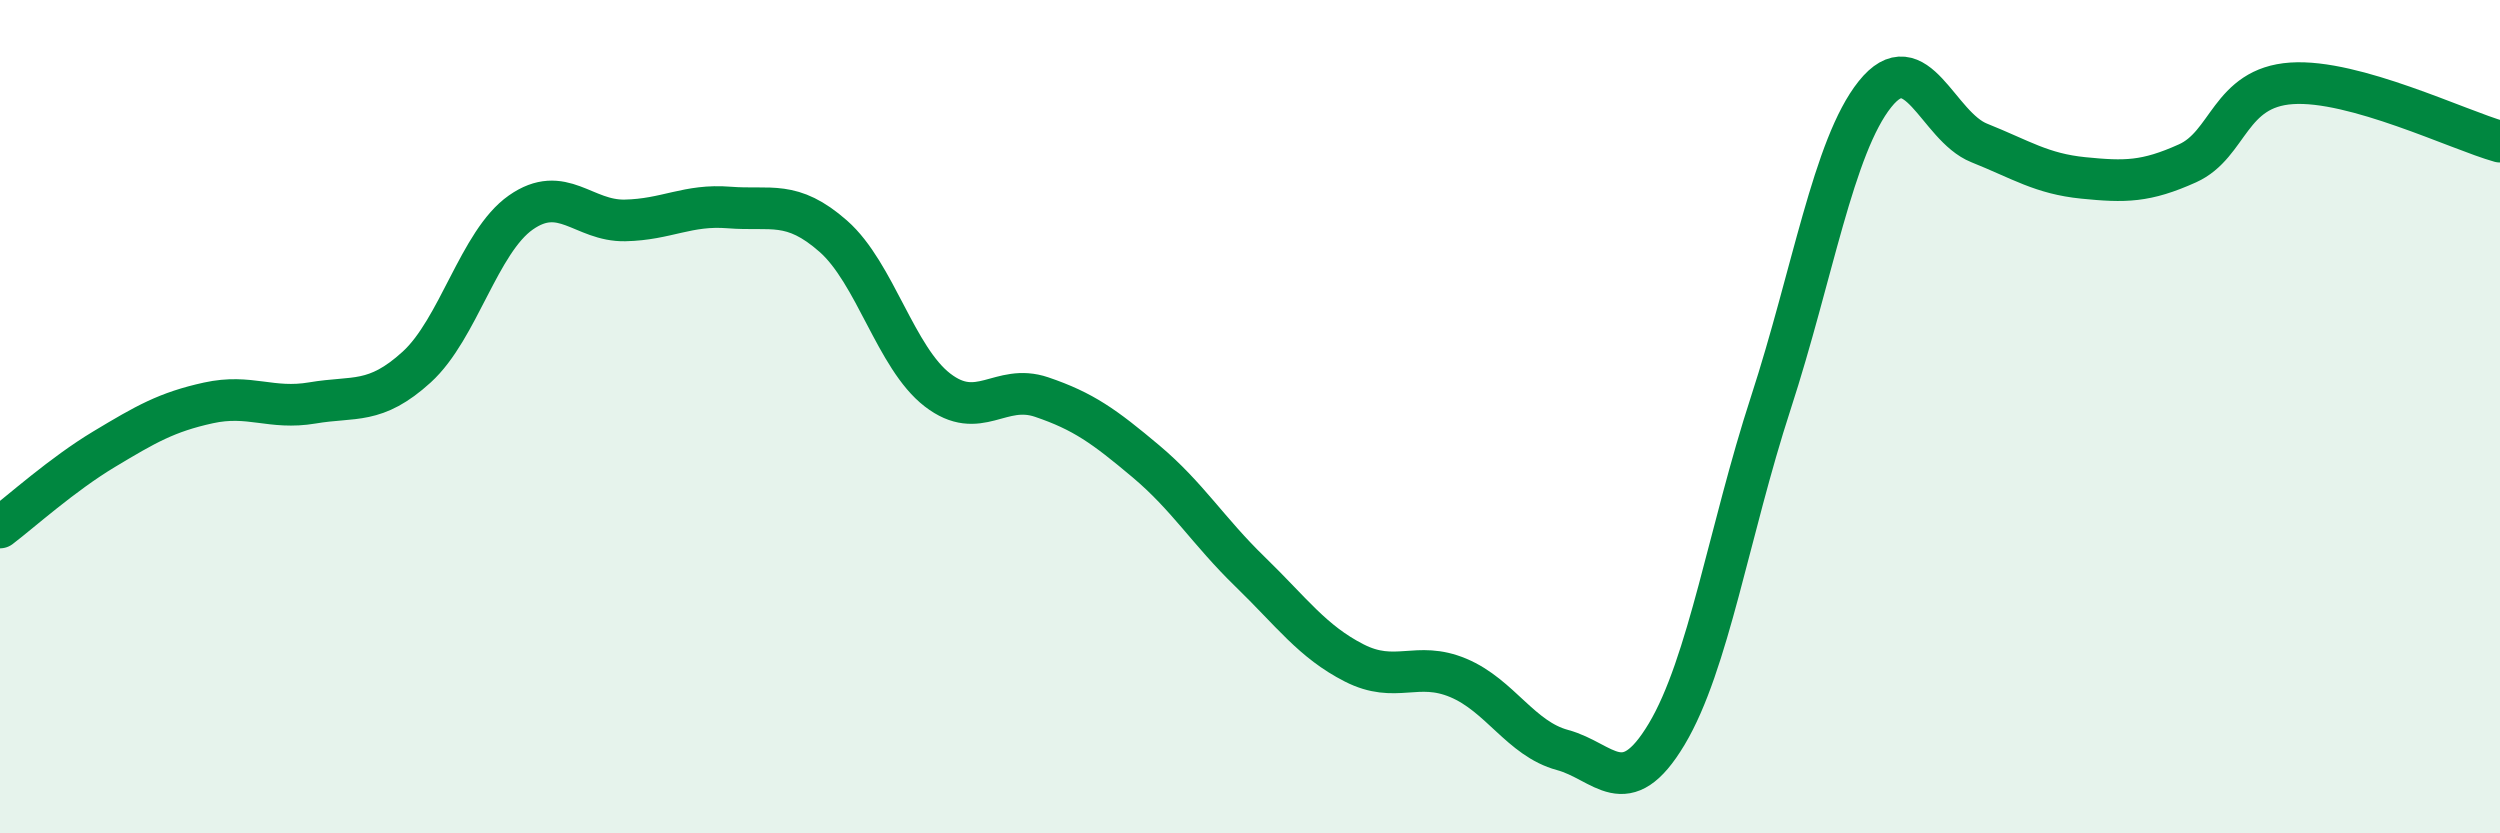 
    <svg width="60" height="20" viewBox="0 0 60 20" xmlns="http://www.w3.org/2000/svg">
      <path
        d="M 0,12.66 C 0.5,12.28 1.5,11.38 2.5,10.78 C 3.5,10.18 4,9.89 5,9.67 C 6,9.45 6.5,9.84 7.5,9.67 C 8.5,9.5 9,9.72 10,8.81 C 11,7.9 11.5,5.8 12.5,5.1 C 13.5,4.4 14,5.31 15,5.29 C 16,5.27 16.5,4.9 17.5,4.98 C 18.5,5.06 19,4.79 20,5.67 C 21,6.55 21.5,8.59 22.5,9.36 C 23.5,10.13 24,9.19 25,9.53 C 26,9.87 26.5,10.23 27.5,11.07 C 28.5,11.91 29,12.75 30,13.72 C 31,14.69 31.5,15.4 32.5,15.91 C 33.5,16.42 34,15.85 35,16.27 C 36,16.69 36.5,17.73 37.5,18 C 38.5,18.27 39,19.29 40,17.62 C 41,15.95 41.5,12.74 42.5,9.67 C 43.5,6.6 44,3.51 45,2.26 C 46,1.01 46.5,3.03 47.5,3.43 C 48.5,3.83 49,4.17 50,4.27 C 51,4.37 51.5,4.37 52.5,3.92 C 53.5,3.47 53.5,2.1 55,2 C 56.5,1.9 59,3.12 60,3.4L60 20L0 20Z"
        fill="#008740"
        opacity="0.1"
        stroke-linecap="round"
        stroke-linejoin="round"
      />
      <path
        d="M 0,12.66 C 0.5,12.28 1.5,11.38 2.5,10.78 C 3.5,10.18 4,9.89 5,9.67 C 6,9.45 6.5,9.84 7.5,9.67 C 8.5,9.5 9,9.72 10,8.81 C 11,7.9 11.5,5.8 12.5,5.1 C 13.5,4.4 14,5.31 15,5.29 C 16,5.27 16.5,4.9 17.5,4.98 C 18.5,5.06 19,4.79 20,5.67 C 21,6.55 21.5,8.59 22.5,9.36 C 23.5,10.13 24,9.19 25,9.53 C 26,9.87 26.5,10.23 27.5,11.07 C 28.5,11.91 29,12.75 30,13.72 C 31,14.69 31.5,15.4 32.5,15.91 C 33.5,16.42 34,15.85 35,16.27 C 36,16.69 36.5,17.73 37.5,18 C 38.5,18.27 39,19.29 40,17.62 C 41,15.95 41.5,12.74 42.5,9.67 C 43.5,6.6 44,3.51 45,2.26 C 46,1.01 46.5,3.03 47.5,3.43 C 48.5,3.83 49,4.17 50,4.27 C 51,4.37 51.5,4.37 52.5,3.92 C 53.5,3.47 53.5,2.1 55,2 C 56.5,1.9 59,3.12 60,3.4"
        stroke="#008740"
        stroke-width="1"
        fill="none"
        stroke-linecap="round"
        stroke-linejoin="round"
      />
    </svg>
  